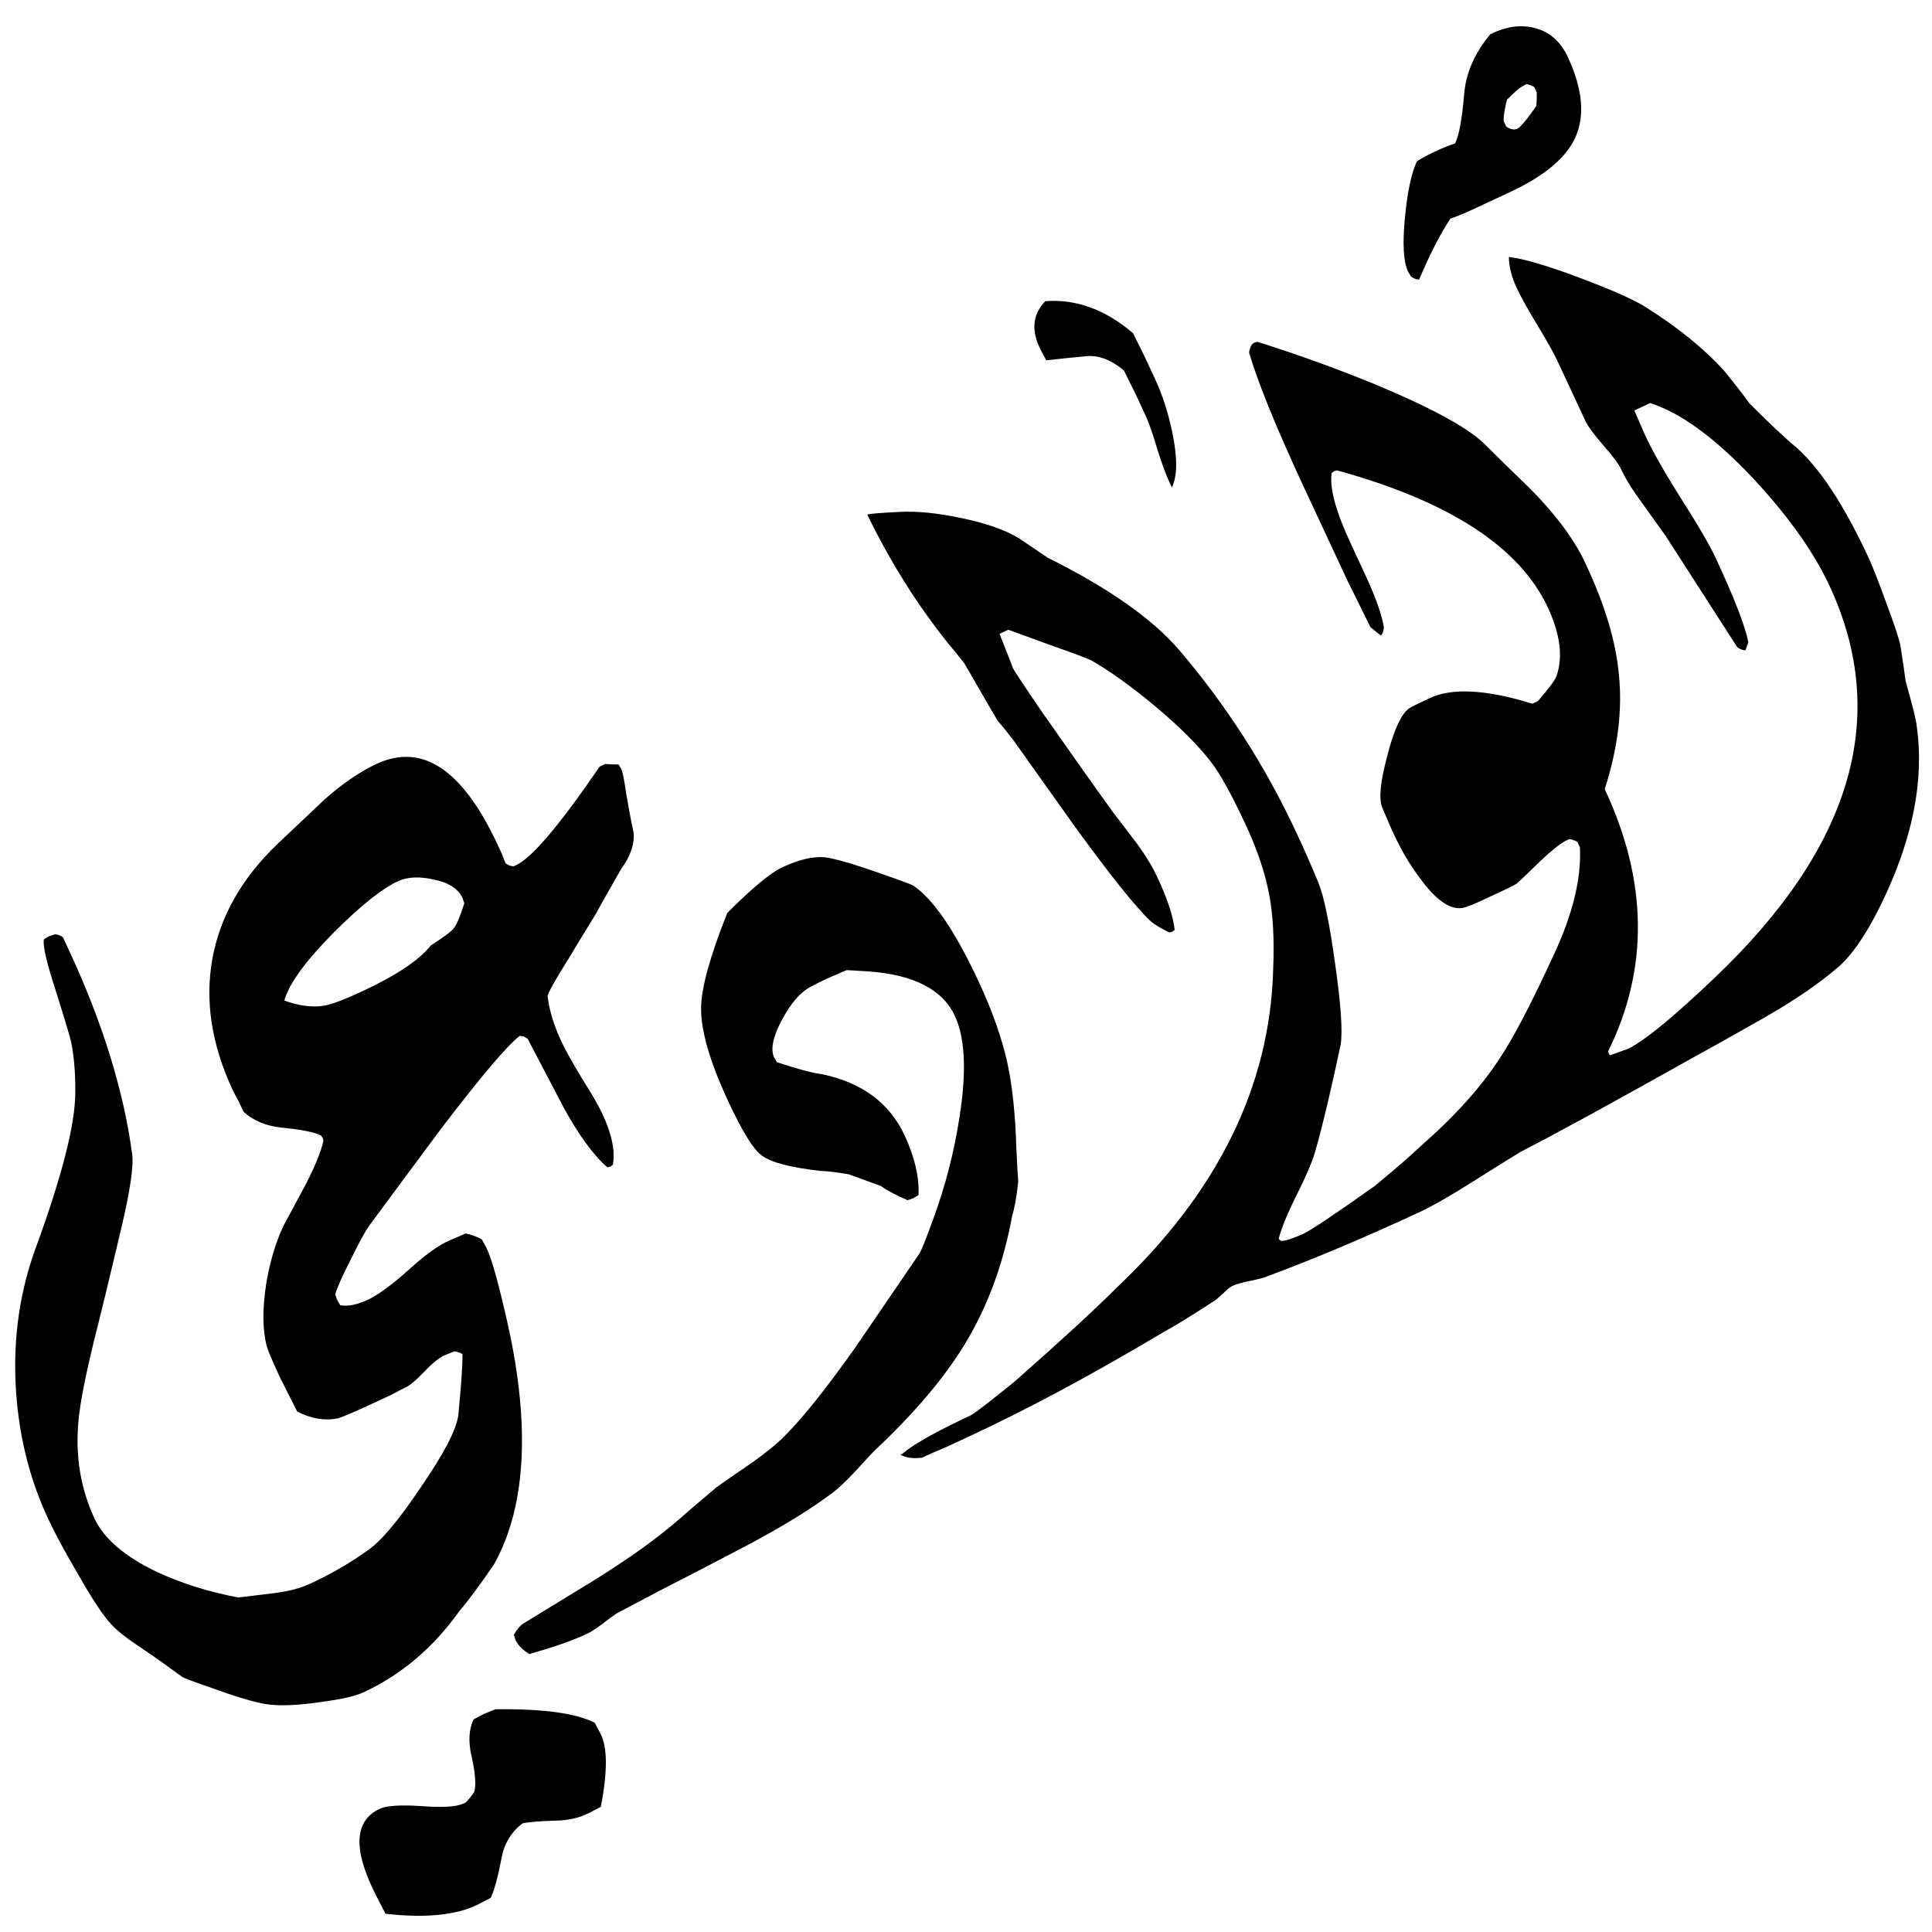 <svg width="80" height="80" version="1.1" viewBox="0 0 21.2 21.2" xmlns="http://www.w3.org/2000/svg"><path d="m4.23 21c0.445 0.05 0.785 0.015 1.02-0.105l0.135-0.07c0.037-0.076 0.077-0.22 0.118-0.433 0.028-0.158 0.104-0.286 0.229-0.383 0.051-0.014 0.173-0.025 0.364-0.031 0.14-0.002 0.262-0.03 0.368-0.084l0.129-0.068c0.075-0.389 0.074-0.657-0.005-0.805l-0.062-0.117c-0.209-0.106-0.572-0.155-1.09-0.148l-0.128 0.052-0.111 0.059c-0.052 0.107-0.06 0.241-0.023 0.403 0.042 0.184 0.052 0.315 0.03 0.393-0.017 0.027-0.047 0.066-0.092 0.115l-0.03 0.014c-0.076 0.035-0.229 0.044-0.461 0.026-0.23-0.014-0.38-0.004-0.452 0.029-0.283 0.132-0.298 0.447-0.046 0.945zm1.58-2.85c0.269-0.077 0.478-0.15 0.625-0.219 0.044-0.02 0.1-0.056 0.168-0.107 0.082-0.063 0.136-0.102 0.162-0.119 0.012-0.006 0.17-0.089 0.473-0.25 0.325-0.166 0.647-0.333 0.966-0.501 0.381-0.202 0.69-0.392 0.927-0.57 0.068-0.051 0.151-0.129 0.248-0.232 0.122-0.134 0.198-0.216 0.228-0.244 0.428-0.403 0.753-0.787 0.975-1.15 0.253-0.414 0.428-0.886 0.525-1.42 0.026-0.08 0.048-0.204 0.066-0.373-0.006-0.075-0.012-0.193-0.02-0.354-0.011-0.378-0.044-0.692-0.098-0.943-0.061-0.277-0.167-0.577-0.317-0.899-0.256-0.55-0.494-0.899-0.714-1.05-0.027-0.017-0.202-0.08-0.526-0.191-0.218-0.073-0.37-0.113-0.457-0.122-0.126-0.009-0.278 0.028-0.457 0.111-0.127 0.059-0.329 0.226-0.603 0.5-0.188 0.471-0.284 0.816-0.288 1.04-3e-3 0.254 0.097 0.597 0.299 1.03 0.152 0.327 0.273 0.522 0.361 0.588 0.1 0.079 0.319 0.137 0.656 0.174 0.079 0.002 0.181 0.015 0.309 0.038l0.35 0.128c0.06 0.045 0.157 0.097 0.291 0.155l0.063-0.022 0.057-0.034c0.009-0.198-0.042-0.417-0.153-0.656-0.165-0.354-0.466-0.578-0.902-0.67-0.114-0.015-0.279-0.059-0.498-0.132l-0.031-0.051c-0.043-0.092-0.013-0.231 0.088-0.419 0.091-0.169 0.188-0.284 0.29-0.346 0.058-0.032 0.127-0.067 0.206-0.104l0.212-0.091c0.01-4.2e-5 0.092 0.006 0.247 0.015 0.492 0.037 0.805 0.199 0.939 0.486 0.113 0.243 0.131 0.613 0.052 1.11-0.058 0.376-0.151 0.742-0.281 1.1-0.091 0.251-0.145 0.385-0.161 0.402-0.461 0.675-0.695 1.02-0.703 1.03-0.313 0.442-0.568 0.762-0.766 0.961-0.085 0.088-0.208 0.189-0.368 0.302-0.22 0.151-0.349 0.24-0.385 0.267-0.062 0.053-0.158 0.134-0.287 0.243-0.127 0.113-0.223 0.193-0.287 0.243-0.201 0.162-0.455 0.338-0.763 0.531-0.268 0.164-0.534 0.326-0.798 0.488-0.028 0.023-0.059 0.061-0.092 0.115l0.019 0.057c0.028 0.06 0.079 0.111 0.152 0.155zm4.07-2.19c0.05 0.035 0.128 0.047 0.235 0.036 0.06-0.028 0.15-0.068 0.272-0.119l0.269-0.125c0.645-0.301 1.35-0.68 2.12-1.14 0.124-0.067 0.303-0.177 0.537-0.33 0.016-0.007 0.051-0.036 0.106-0.086 0.043-0.044 0.078-0.073 0.106-0.086 0.044-0.02 0.11-0.039 0.199-0.056 0.093-0.019 0.155-0.036 0.187-0.051 0.5-0.185 1.05-0.417 1.65-0.695 0.155-0.072 0.347-0.181 0.575-0.326 0.296-0.186 0.482-0.302 0.558-0.347 0.403-0.207 1-0.535 1.8-0.983 0.285-0.157 0.572-0.318 0.859-0.481 0.329-0.188 0.6-0.372 0.811-0.553 0.153-0.129 0.311-0.358 0.473-0.686 0.348-0.71 0.48-1.36 0.396-1.96-0.004-0.061-0.045-0.226-0.122-0.496-0.011-0.087-0.03-0.216-0.057-0.388-0.01-0.063-0.063-0.223-0.158-0.479-0.086-0.236-0.151-0.402-0.196-0.498-0.266-0.569-0.528-0.971-0.787-1.2-0.117-0.096-0.29-0.258-0.517-0.486-0.057-0.08-0.148-0.198-0.273-0.352-0.221-0.246-0.514-0.483-0.877-0.711-0.141-0.085-0.382-0.19-0.723-0.318-0.358-0.134-0.614-0.208-0.766-0.224 1e-3 0.106 0.03 0.221 0.088 0.344 0.045 0.096 0.12 0.23 0.225 0.404 0.103 0.17 0.176 0.299 0.217 0.386l0.306 0.657c0.032 0.068 0.099 0.16 0.202 0.277 0.103 0.117 0.168 0.205 0.196 0.265 0.048 0.104 0.125 0.228 0.232 0.372 0.155 0.218 0.239 0.335 0.25 0.349 0.177 0.276 0.441 0.686 0.792 1.23 0.029 0.02 0.058 0.031 0.088 0.032l0.032-0.088c-0.036-0.182-0.156-0.49-0.358-0.924-0.069-0.147-0.201-0.374-0.397-0.68-0.186-0.296-0.317-0.529-0.391-0.698l-0.105-0.242 0.173-0.081c0.335 0.105 0.715 0.384 1.14 0.836 0.382 0.413 0.658 0.803 0.829 1.17 0.665 1.43 0.248 2.86-1.25 4.29-0.466 0.445-0.791 0.711-0.974 0.796 0.016-0.007-0.047 0.014-0.188 0.066l-0.019-0.042c0.449-0.908 0.437-1.87-0.036-2.88 0.144-0.45 0.196-0.869 0.155-1.26-0.033-0.363-0.156-0.771-0.368-1.22-0.137-0.295-0.38-0.606-0.726-0.934-0.088-0.085-0.222-0.216-0.402-0.394-0.194-0.176-0.588-0.388-1.18-0.634-0.437-0.179-0.869-0.334-1.29-0.466l-0.033 0.008-0.027 0.02c-0.017 0.027-0.027 0.056-0.032 0.088 0.099 0.337 0.3 0.83 0.602 1.48l0.485 1.04c-0.015-0.032 0.067 0.134 0.246 0.496l0.115 0.092c0.018-0.023 0.029-0.052 0.032-0.088-0.022-0.14-0.091-0.336-0.208-0.587l-0.156-0.335c-0.165-0.354-0.235-0.613-0.209-0.775l0.027-0.02 0.033-0.008c1.23 0.338 2 0.84 2.31 1.5 0.139 0.299 0.171 0.553 0.094 0.763-0.015 0.041-0.082 0.13-0.202 0.269l-0.06 0.028c-0.505-0.157-0.883-0.177-1.13-0.06-0.127 0.059-0.202 0.097-0.224 0.112-0.084 0.059-0.164 0.231-0.238 0.518-0.076 0.283-0.095 0.471-0.057 0.565l0.08 0.188c0.1 0.235 0.217 0.439 0.352 0.614 0.193 0.259 0.364 0.354 0.511 0.285 0.026-0.007 0.071-0.025 0.134-0.055l0.275-0.128c0.06-0.028 0.103-0.05 0.129-0.068 0.075-0.069 0.148-0.139 0.221-0.212 0.147-0.141 0.255-0.228 0.323-0.26l0.03-0.014c0.031 0.005 0.06 0.015 0.088 0.032l0.028 0.06c0.016 0.337-0.077 0.724-0.279 1.16-0.243 0.53-0.442 0.914-0.598 1.15-0.209 0.321-0.498 0.642-0.867 0.964-0.107 0.103-0.276 0.25-0.507 0.44-0.437 0.31-0.699 0.486-0.787 0.527-0.028 0.013-0.067 0.029-0.116 0.047-0.05 0.018-0.086 0.028-0.11 0.029-0.018 0.004-0.031-0.005-0.041-0.025 0.029-0.115 0.097-0.28 0.205-0.496 0.108-0.215 0.176-0.38 0.205-0.496 0.072-0.252 0.162-0.631 0.27-1.14 0.022-0.151 0.001-0.444-0.061-0.88-0.061-0.442-0.122-0.74-0.185-0.896-0.077-0.187-0.157-0.368-0.239-0.543-0.347-0.745-0.778-1.41-1.29-2.01-0.295-0.342-0.775-0.679-1.44-1.01-0.071-0.049-0.178-0.121-0.318-0.215-0.155-0.093-0.366-0.166-0.634-0.221-0.264-0.056-0.492-0.078-0.685-0.066-0.209 0.01-0.323 0.02-0.343 0.029 0.253 0.522 0.551 0.994 0.893 1.42 0.042 0.048 0.099 0.119 0.171 0.211 0.043 0.072 0.105 0.179 0.186 0.321 0.079 0.138 0.139 0.241 0.18 0.309 0.042 0.048 0.099 0.119 0.171 0.211l0.676 0.95c0.394 0.543 0.672 0.889 0.833 1.04 0.04 0.035 0.108 0.076 0.203 0.123l0.033-0.008 0.027-0.02c-0.016-0.148-0.079-0.341-0.191-0.58-0.054-0.115-0.127-0.236-0.22-0.363-0.163-0.215-0.25-0.329-0.262-0.343-0.176-0.243-0.438-0.613-0.786-1.11-0.198-0.29-0.305-0.452-0.32-0.483 0.019 0.04-0.029-0.083-0.143-0.37l0.096-0.045 0.447 0.163c0.273 0.096 0.428 0.154 0.467 0.175 0.205 0.118 0.438 0.285 0.7 0.503 0.271 0.228 0.476 0.433 0.614 0.615 0.099 0.128 0.223 0.354 0.374 0.677 0.132 0.283 0.219 0.543 0.262 0.78 0.041 0.213 0.056 0.483 0.043 0.809-0.033 1.28-0.606 2.45-1.72 3.5-0.234 0.235-0.608 0.579-1.12 1.03-0.281 0.228-0.442 0.352-0.482 0.37-0.374 0.175-0.624 0.315-0.749 0.422zm-9.35 0.709c0.074 0.159 0.182 0.359 0.323 0.599 0.159 0.28 0.282 0.465 0.368 0.556 0.061 0.069 0.176 0.158 0.344 0.269 0.099 0.066 0.243 0.168 0.434 0.307 0.01 0.01 0.107 0.047 0.292 0.111 0.292 0.106 0.501 0.169 0.626 0.188 0.147 0.024 0.358 0.015 0.635-0.027 0.205-0.028 0.352-0.062 0.439-0.103 0.414-0.193 0.765-0.49 1.05-0.891 0.097-0.113 0.224-0.284 0.38-0.512 0.364-0.654 0.404-1.58 0.12-2.77-0.09-0.39-0.161-0.63-0.213-0.722l-0.042-0.075c-0.058-0.031-0.117-0.052-0.175-0.064l-0.176 0.075c-0.121 0.052-0.274 0.162-0.457 0.33-0.185 0.164-0.332 0.271-0.439 0.321-0.119 0.056-0.221 0.076-0.305 0.062l-0.034-0.057-0.022-0.062c0.018-0.066 0.073-0.192 0.167-0.376 0.092-0.188 0.161-0.315 0.208-0.381l0.778-1.05c0.436-0.572 0.727-0.916 0.871-1.03l0.047 0.007 0.041 0.025c0.131 0.249 0.262 0.499 0.392 0.748 0.168 0.309 0.33 0.53 0.483 0.662l0.033-0.008 0.027-0.02c0.028-0.149-0.011-0.336-0.117-0.563-0.041-0.088-0.115-0.215-0.222-0.384-0.105-0.174-0.18-0.309-0.225-0.404-0.084-0.179-0.134-0.345-0.152-0.497 0.005-0.041 0.086-0.185 0.242-0.433 0.093-0.155 0.187-0.31 0.284-0.467 0.06-0.11 0.153-0.275 0.279-0.494 0.106-0.146 0.152-0.282 0.138-0.406-0.03-0.136-0.056-0.277-0.08-0.421-0.021-0.15-0.04-0.241-0.054-0.273l-0.031-0.051c-0.004 0.002-0.053 4.98e-4 -0.147-0.004l-0.06 0.028c-0.438 0.641-0.743 1-0.914 1.08l-0.03 0.014c-0.029-8.15e-4 -0.059-0.011-0.088-0.032-0.006-0.012-0.019-0.047-0.041-0.104l-0.05-0.108c-0.383-0.82-0.823-1.11-1.32-0.882-0.187 0.087-0.378 0.218-0.574 0.391l-0.515 0.487c-0.396 0.378-0.635 0.8-0.719 1.27-0.081 0.46-0.007 0.936 0.223 1.43 0.013 0.028 0.035 0.069 0.065 0.123l0.056 0.119c0.109 0.099 0.25 0.157 0.423 0.174 0.214 0.021 0.355 0.05 0.425 0.085l0.02 0.027 0.008 0.033c-0.025 0.113-0.089 0.272-0.193 0.475-0.083 0.155-0.165 0.307-0.245 0.456-0.088 0.186-0.152 0.403-0.192 0.649-0.041 0.276-0.038 0.5 0.008 0.673 0.016 0.056 0.068 0.177 0.155 0.364-0.011-0.024 0.049 0.094 0.179 0.353 0.153 0.079 0.303 0.104 0.449 0.074 0.059-0.018 0.203-0.08 0.43-0.186l0.155-0.072c0.074-0.04 0.125-0.066 0.152-0.079 0.052-0.024 0.123-0.084 0.214-0.18 0.091-0.096 0.169-0.157 0.235-0.182l0.092-0.036c0.031 0.005 0.06 0.015 0.088 0.032-0.002 0.151-0.018 0.377-0.048 0.677-0.026 0.162-0.162 0.422-0.408 0.779-0.24 0.359-0.433 0.59-0.579 0.692-0.185 0.134-0.396 0.257-0.635 0.369-0.108 0.05-0.239 0.085-0.395 0.104-0.256 0.032-0.39 0.048-0.399 0.048-0.325-0.062-0.62-0.155-0.886-0.278-0.355-0.169-0.585-0.365-0.689-0.588-0.15-0.323-0.21-0.673-0.178-1.05 0.018-0.222 0.089-0.577 0.215-1.07 0.026-0.1 0.111-0.449 0.253-1.05 0.1-0.42 0.141-0.696 0.123-0.828-0.093-0.698-0.326-1.45-0.699-2.25l-0.061-0.131c-0.023-0.018-0.052-0.029-0.088-0.032l-0.069 0.024-0.051 0.031c-0.015 0.06 0.026 0.242 0.124 0.546 0.112 0.355 0.172 0.555 0.178 0.6 0.029 0.146 0.043 0.322 0.042 0.526 0.002 0.348-0.143 0.92-0.436 1.72-0.172 0.473-0.245 0.972-0.218 1.5 0.027 0.526 0.146 1.02 0.358 1.47zm2.59-5.69c0.05-0.183 0.232-0.433 0.545-0.749 0.291-0.291 0.524-0.477 0.699-0.559 0.108-0.05 0.24-0.056 0.399-0.019 0.16 0.032 0.265 0.1 0.313 0.203l0.019 0.057c-0.045 0.142-0.083 0.233-0.114 0.271-0.026 0.037-0.111 0.1-0.253 0.191-0.128 0.162-0.38 0.33-0.754 0.504-0.187 0.087-0.325 0.14-0.414 0.157-0.13 0.022-0.277 0.003-0.441-0.056zm9.45-6.42c0.037 0.08 0.08 0.203 0.129 0.369 0.052 0.165 0.096 0.285 0.132 0.36l0.028 0.06c0.06-0.12 0.063-0.318 0.007-0.592-0.045-0.221-0.109-0.422-0.193-0.601l-0.117-0.251-0.123-0.248c-0.305-0.26-0.627-0.377-0.963-0.351-0.144 0.149-0.158 0.333-0.042 0.55l0.053 0.099c0.138-0.016 0.279-0.031 0.423-0.044 0.142-0.018 0.285 0.034 0.429 0.156l0.126 0.254zm2.88-1.58 0.034 0.057c0.029 0.02 0.058 0.031 0.088 0.032 0.118-0.278 0.232-0.501 0.343-0.669 0.067-0.022 0.167-0.063 0.298-0.125l0.364-0.17c0.362-0.169 0.597-0.363 0.703-0.582 0.115-0.243 0.089-0.541-0.076-0.896-0.076-0.163-0.19-0.268-0.342-0.313-0.152-0.045-0.312-0.029-0.479 0.049l-0.03 0.014c-0.171 0.206-0.266 0.422-0.286 0.65-0.024 0.282-0.057 0.465-0.101 0.549-0.056 0.016-0.127 0.045-0.215 0.086-0.088 0.041-0.156 0.077-0.203 0.109-0.061 0.13-0.105 0.337-0.132 0.621-0.027 0.284-0.016 0.48 0.034 0.588zm1.05-1.65c-0.003-0.047 0.009-0.126 0.036-0.235 0.083-0.082 0.134-0.128 0.154-0.137l0.057-0.034c0.031 0.005 0.06 0.015 0.088 0.032l0.028 0.06c1e-3 0.033-3.77e-4 0.083-0.004 0.147-0.104 0.15-0.174 0.234-0.21 0.251l-0.033 0.008c-0.029-8.04e-4 -0.059-0.011-0.088-0.032z" stroke-width=".337"/></svg>
